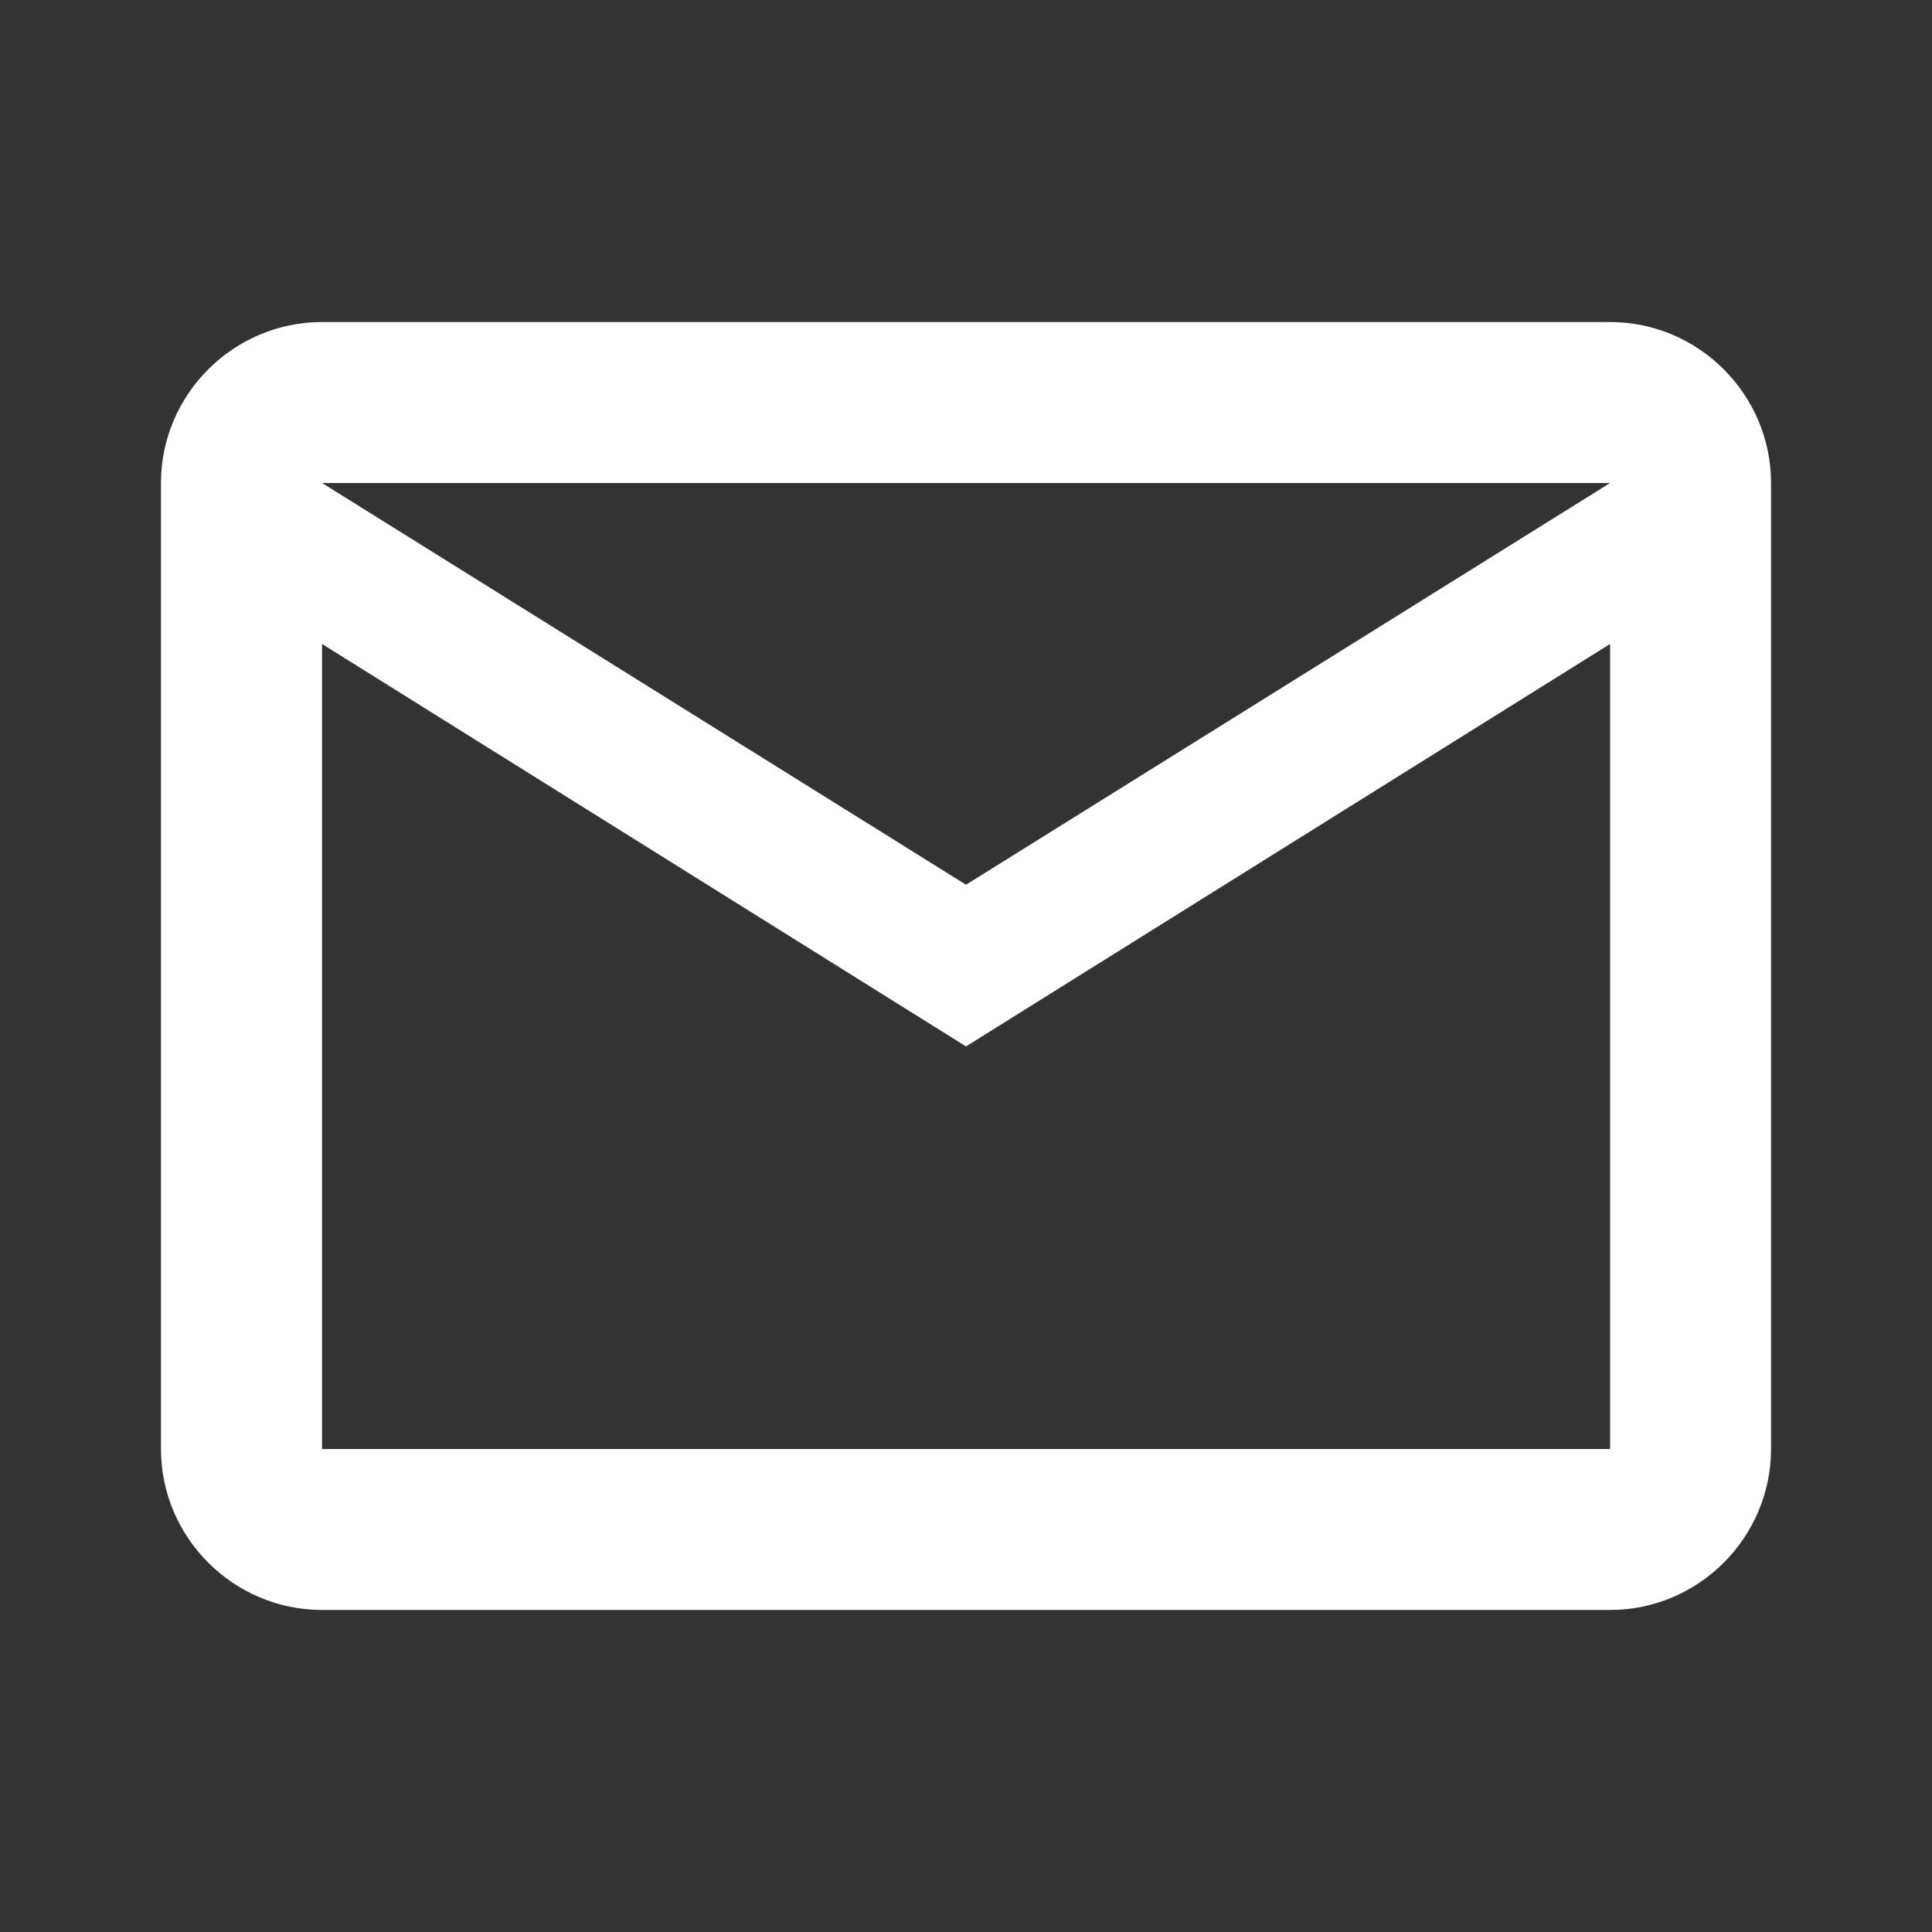 <svg width="16" height="16" viewBox="0 0 16 16" fill="none" xmlns="http://www.w3.org/2000/svg">
<rect x="0" y="0" width="16" height="16" fill="#333333" stroke="none"/>
<g clip-path="url(#clip0_522_1104)">
<path d="M14.667 4C14.667 3.267 14.067 2.667 13.334 2.667H2.667C1.933 2.667 1.333 3.267 1.333 4V12C1.333 12.733 1.933 13.333 2.667 13.333H13.334C14.067 13.333 14.667 12.733 14.667 12V4ZM13.334 4L8 7.327L2.667 4H13.334ZM13.334 12H2.667V5.333L8 8.666L13.334 5.333V12Z" fill="white"/>
</g>
<defs>
<clipPath id="clip0_522_1104">
<rect width="16" height="16" fill="white"/>
</clipPath>
</defs>
</svg>
